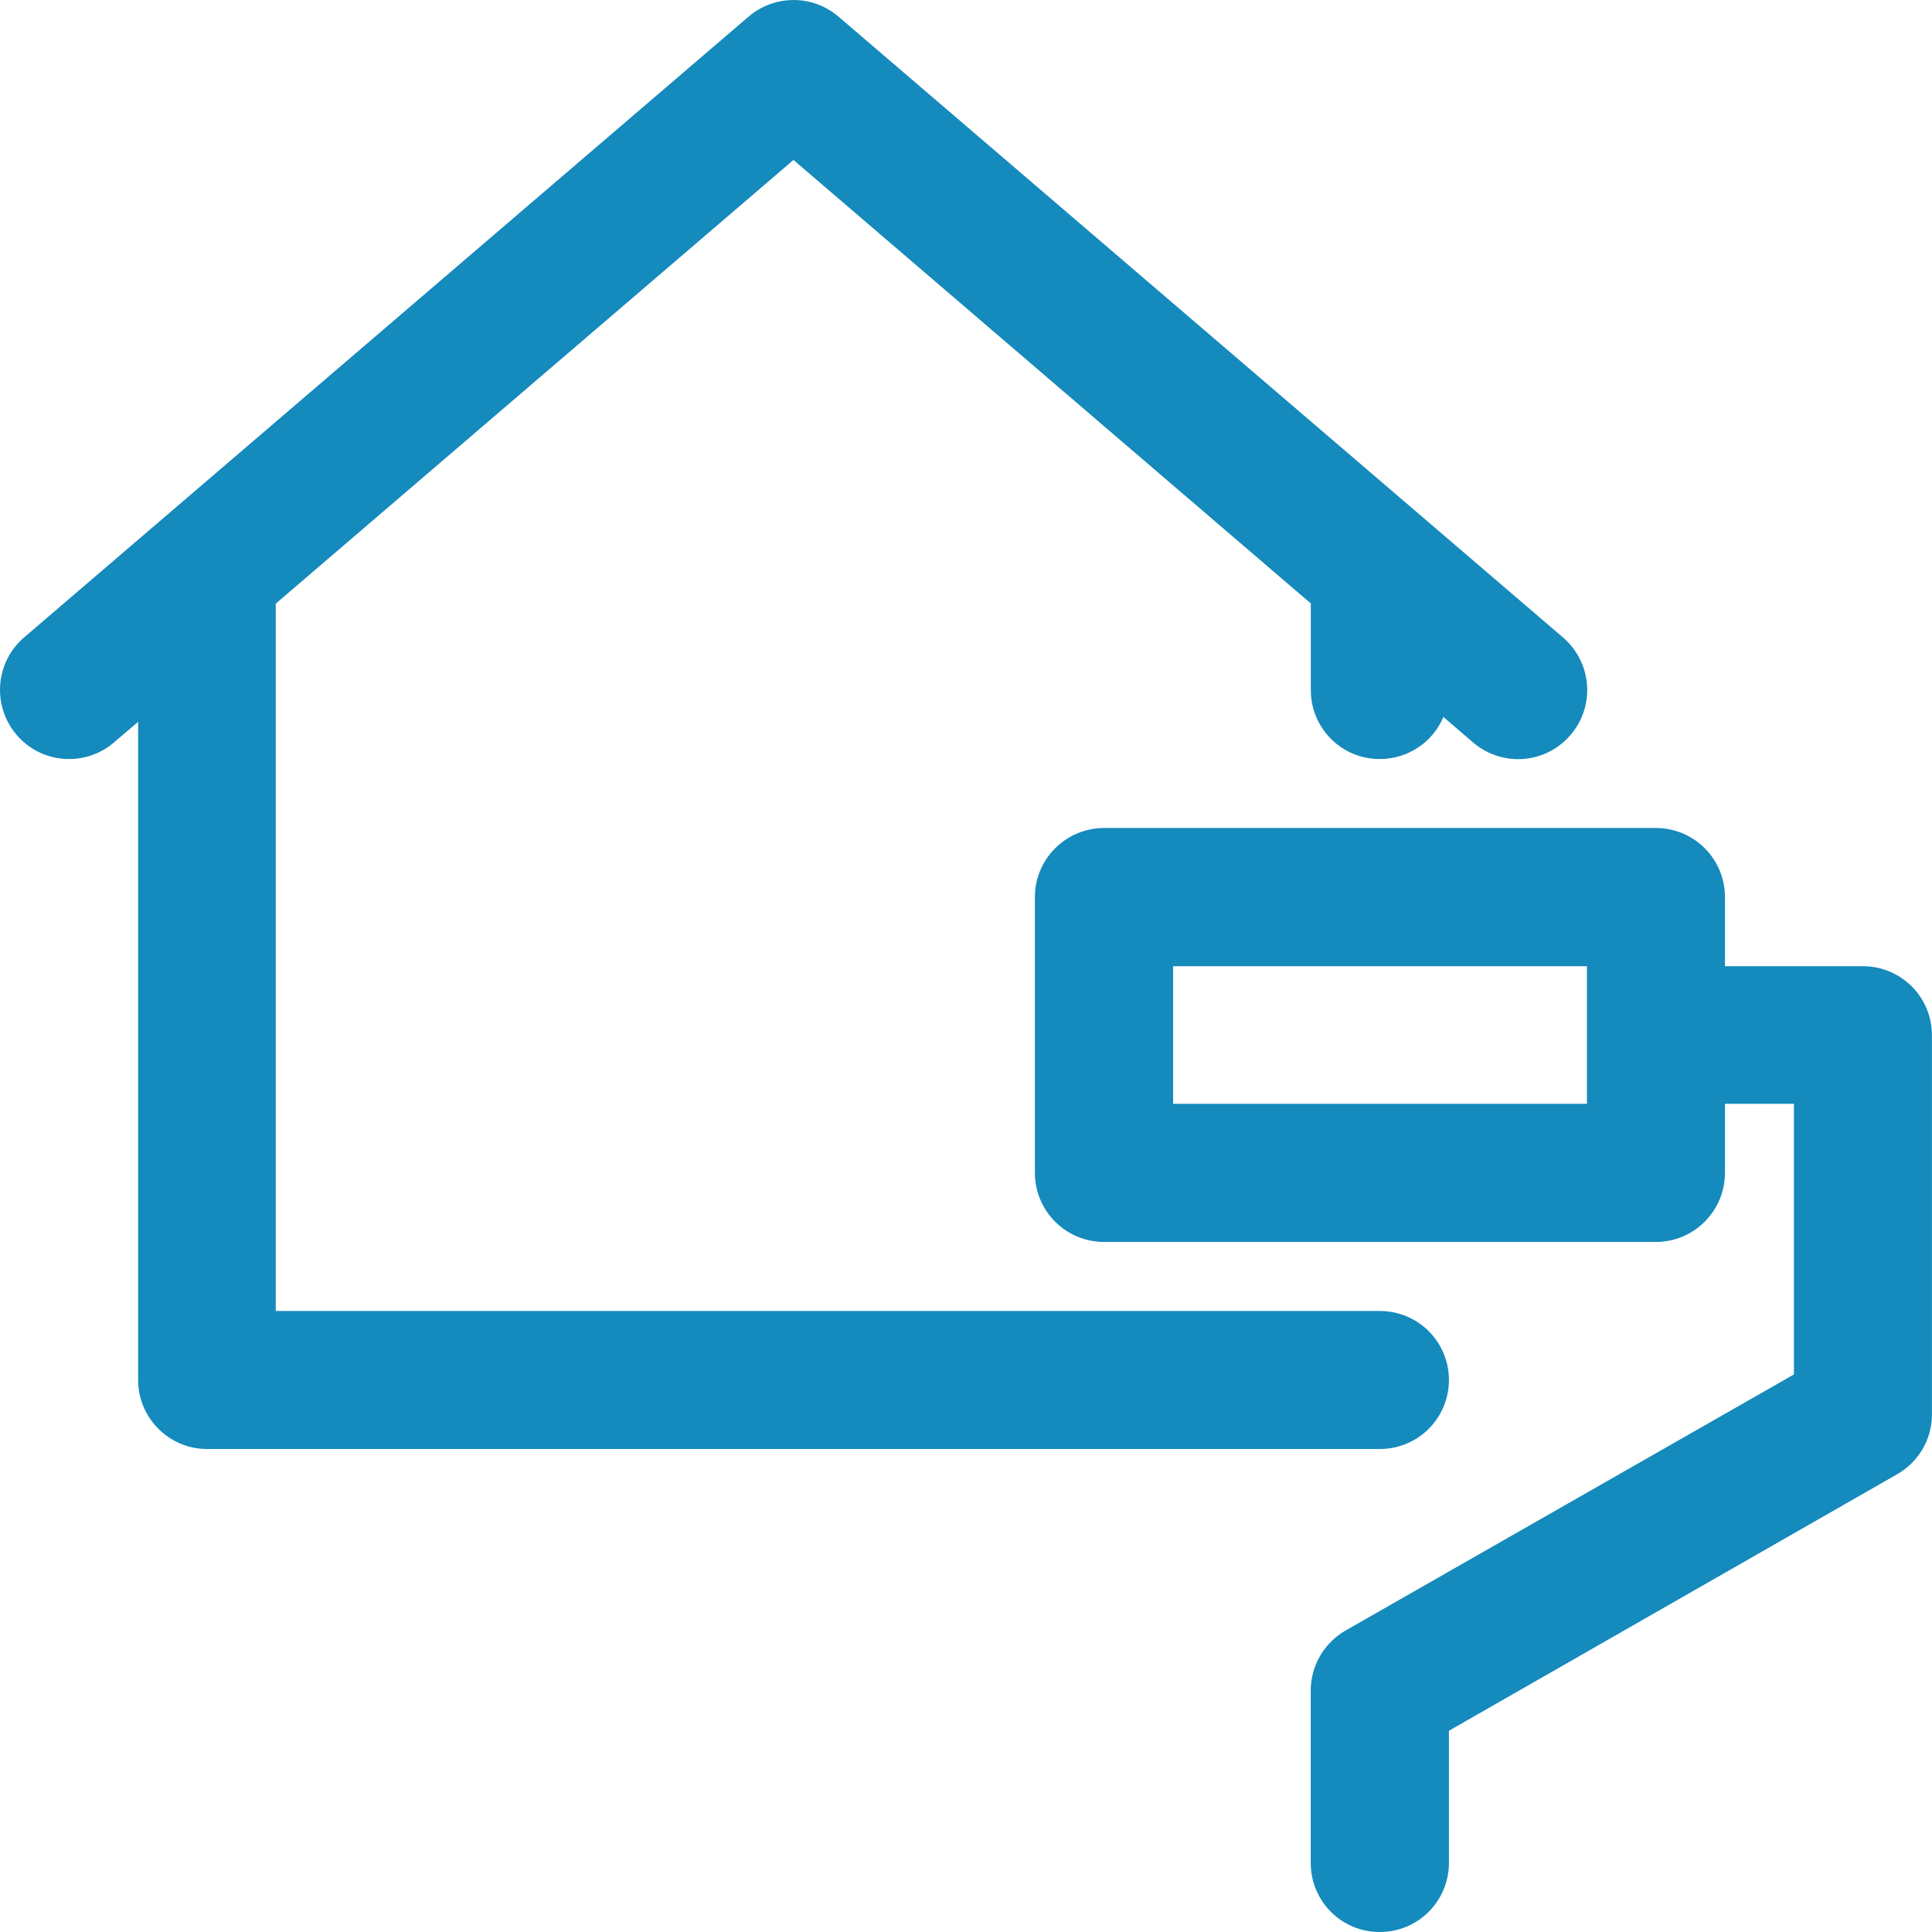 <svg width="30" height="30" viewBox="0 0 30 30" fill="none" xmlns="http://www.w3.org/2000/svg">
<g id="Component 4" clip-path="url(#clip0_1103_7630)">
<g id="Group">
<path id="Vector" d="M12.212 0.006C11.995 0.028 11.789 0.116 11.623 0.259L0.373 9.899C0.157 10.085 0.024 10.348 0.003 10.632C-0.018 10.916 0.074 11.196 0.259 11.412C0.443 11.628 0.706 11.761 0.989 11.783C1.273 11.805 1.553 11.714 1.769 11.529L2.145 11.208V21.428C2.145 22.017 2.622 22.497 3.211 22.5H21.428C21.712 22.5 21.985 22.387 22.186 22.186C22.386 21.985 22.499 21.713 22.499 21.428C22.499 21.144 22.386 20.872 22.186 20.671C21.985 20.47 21.712 20.357 21.428 20.357H4.282V9.373L12.321 2.484L20.354 9.37V10.714C20.354 11.309 20.834 11.789 21.428 11.786C21.858 11.786 22.246 11.529 22.413 11.133L22.874 11.529C23.09 11.715 23.371 11.806 23.655 11.785C23.795 11.774 23.932 11.736 24.058 11.672C24.184 11.608 24.296 11.52 24.387 11.413C24.479 11.306 24.549 11.182 24.593 11.048C24.637 10.914 24.654 10.773 24.643 10.632C24.632 10.492 24.594 10.354 24.53 10.229C24.466 10.103 24.378 9.991 24.271 9.899L13.021 0.259C12.91 0.164 12.782 0.093 12.643 0.049C12.504 0.005 12.357 -0.009 12.212 0.006Z" fill="#158ABC"/>
<path id="Vector_2" d="M18.216 15.003H24.642V17.14H18.216V15.003ZM17.145 12.857C16.553 12.857 16.07 13.337 16.07 13.928V18.211C16.07 18.805 16.55 19.285 17.145 19.285H25.713C26.305 19.285 26.785 18.803 26.785 18.211V17.14H27.856V21.342L20.895 25.318C20.731 25.412 20.595 25.547 20.5 25.71C20.405 25.873 20.354 26.058 20.353 26.247V28.928C20.353 29.523 20.833 30.003 21.427 30C21.712 30 21.984 29.887 22.185 29.686C22.386 29.485 22.499 29.212 22.499 28.928V26.875L29.457 22.893C29.792 22.703 29.999 22.349 29.999 21.964V16.074C29.999 15.79 29.886 15.517 29.685 15.316C29.484 15.116 29.212 15.003 28.927 15.003H26.785V13.928C26.785 13.644 26.672 13.372 26.471 13.171C26.27 12.97 25.997 12.857 25.713 12.857H17.145Z" fill="#158ABC"/>
</g>
</g>
<defs>
<clipPath id="clip0_1103_7630">
<rect width="30" height="30" fill="white"/>
</clipPath>
</defs>
</svg>
